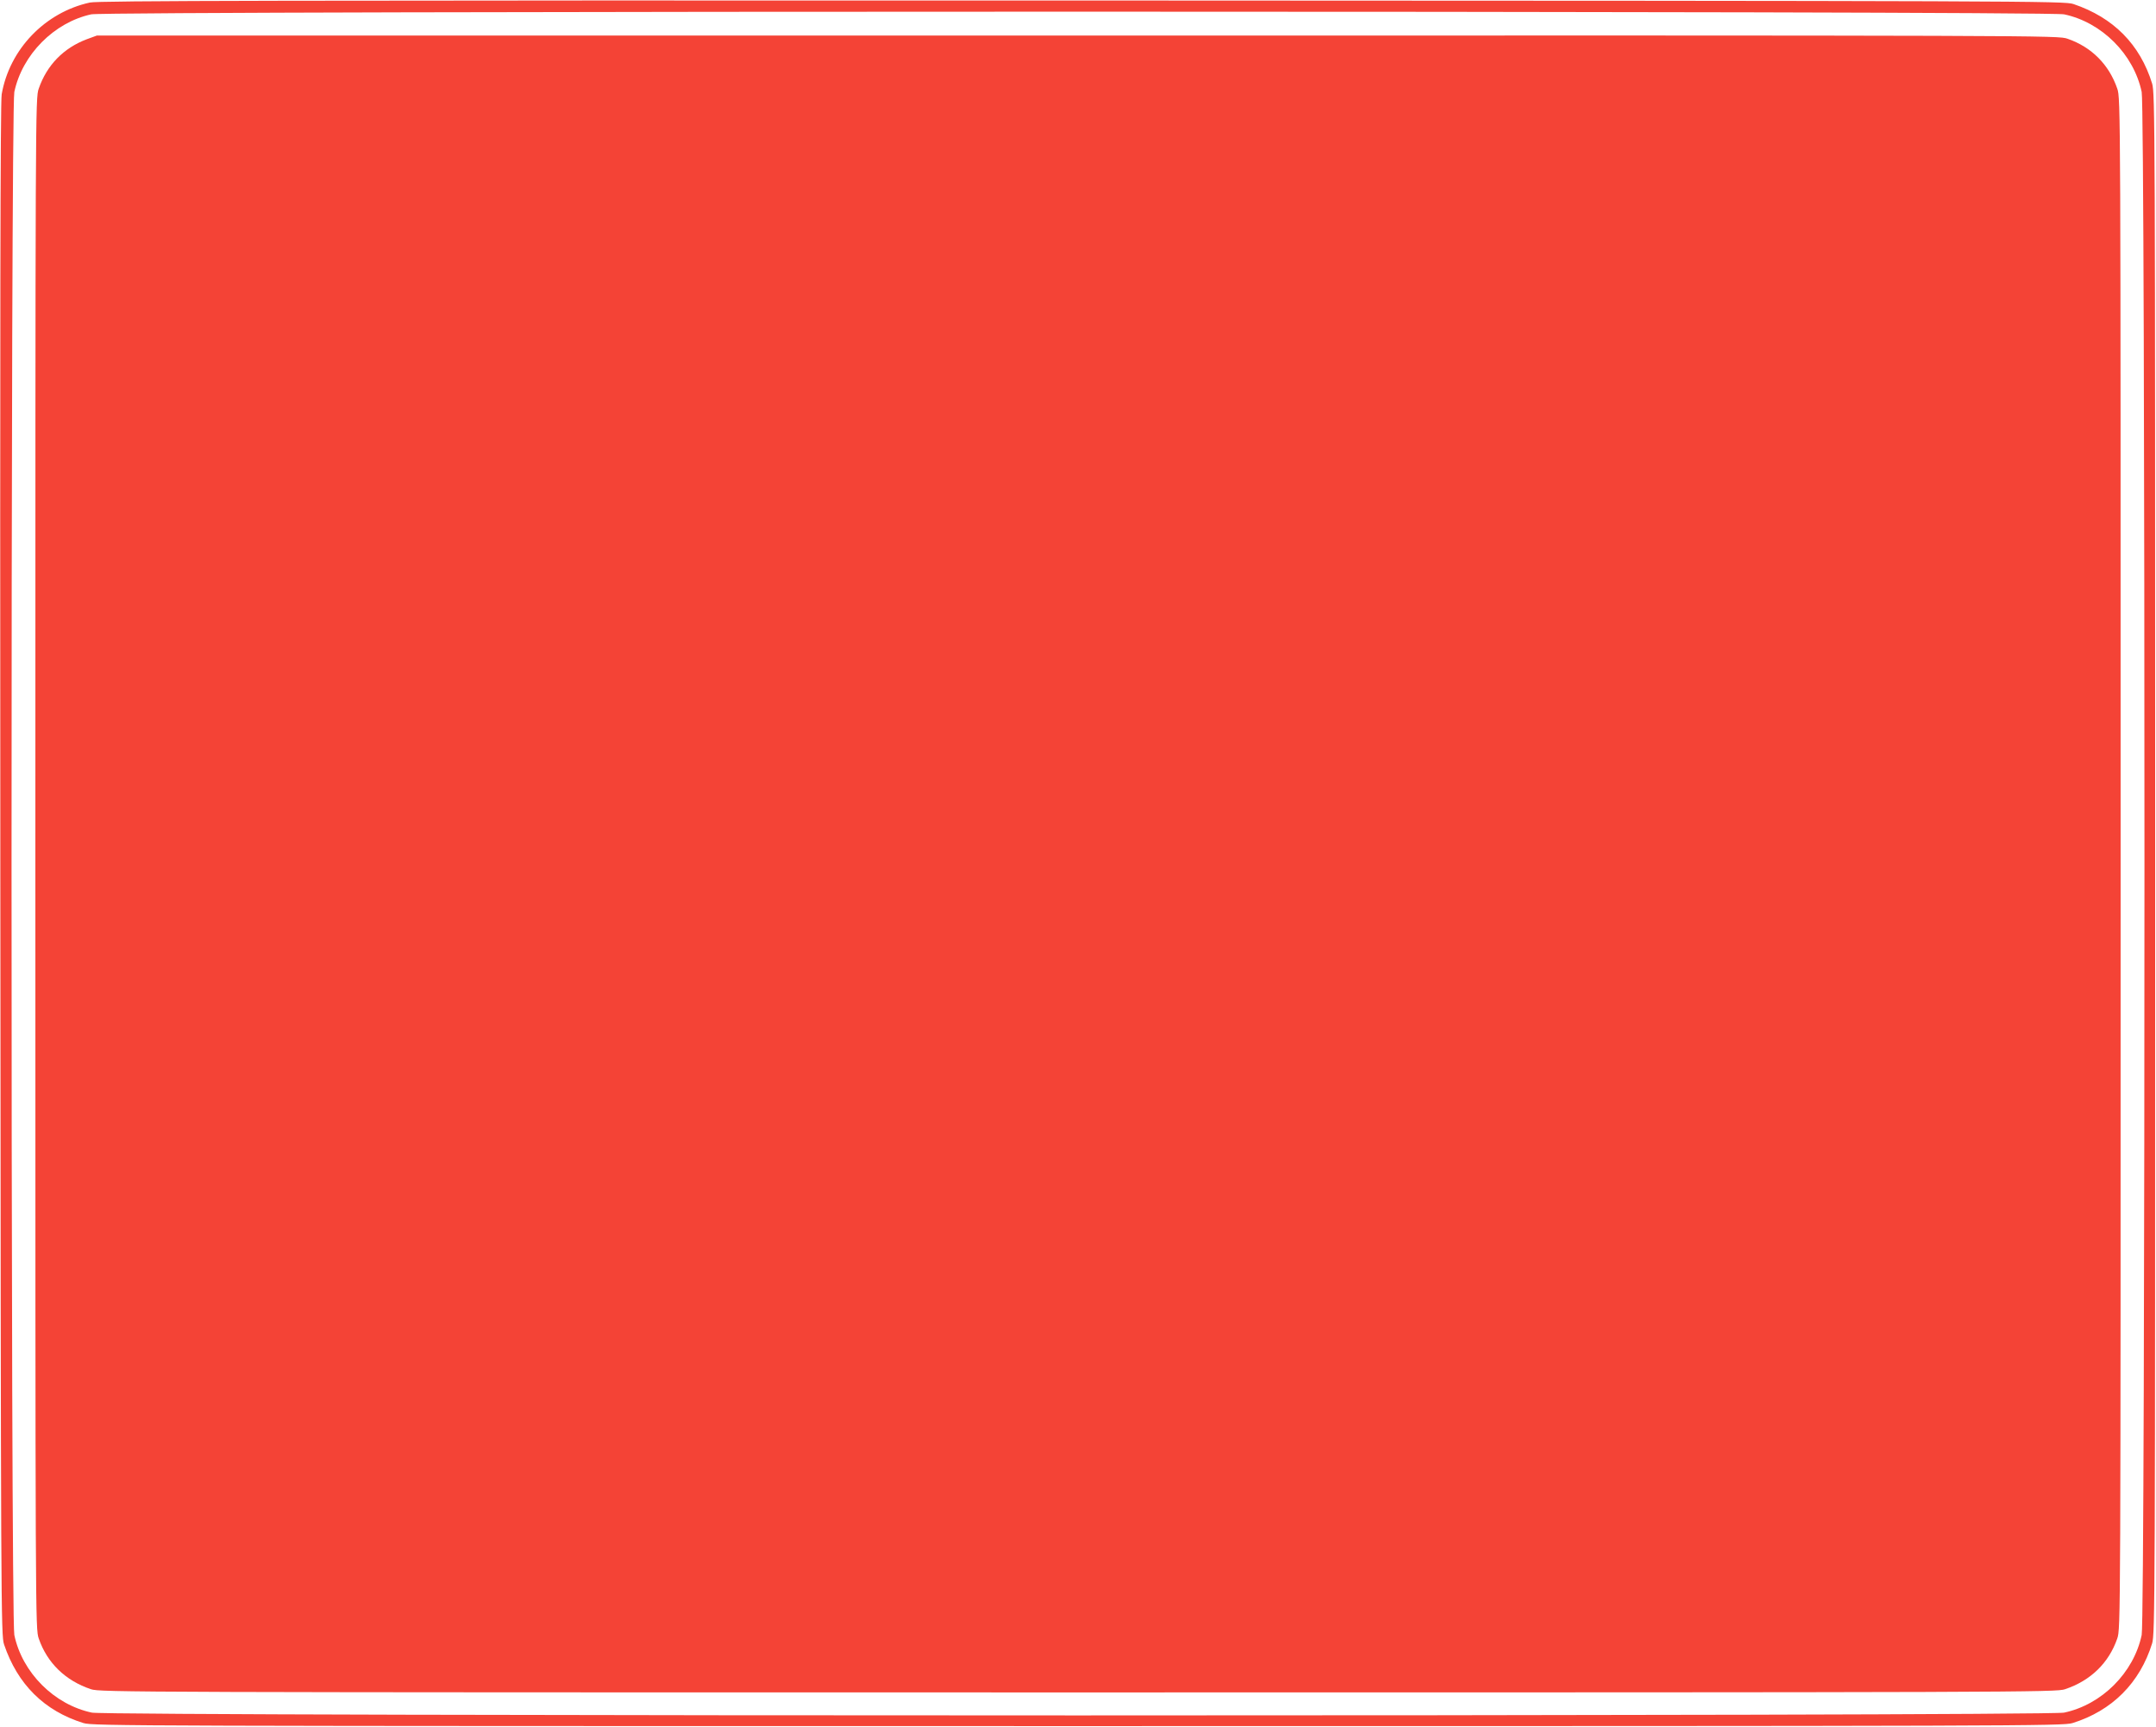 <?xml version="1.0" standalone="no"?>
<!DOCTYPE svg PUBLIC "-//W3C//DTD SVG 20010904//EN"
 "http://www.w3.org/TR/2001/REC-SVG-20010904/DTD/svg10.dtd">
<svg version="1.0" xmlns="http://www.w3.org/2000/svg"
 width="1280pt" height="1025pt" viewBox="0 0 1280 1025"
 preserveAspectRatio="xMidYMid meet">
<g transform="translate(0,1025) scale(0.1,-0.1)"
fill="#f44336" stroke="none">
<path d="M534 10235 c-267 -58 -478 -278 -524 -545 -8 -47 -10 -1330 -8 -4605
3 -4398 4 -4542 22 -4595 80 -237 239 -395 472 -467 57 -17 263 -18 5904 -18
5641 0 5847 1 5904 18 235 73 400 238 473 473 17 57 18 225 18 4629 0 4404 -1
4572 -18 4629 -72 233 -230 392 -467 472 -53 18 -227 19 -5885 21 -4816 1
-5841 -1 -5891 -12z m11720 -70 c224 -47 414 -237 461 -461 22 -104 22 -9054
0 -9158 -47 -224 -237 -414 -461 -461 -104 -22 -11604 -22 -11708 0 -224 47
-414 237 -461 461 -22 104 -22 9054 0 9158 47 222 236 413 457 461 98 21
11611 21 11712 0z"/>
<path d="M515 10017 c-138 -52 -237 -154 -285 -293 -20 -57 -20 -98 -20 -4599
0 -4519 0 -4542 20 -4600 50 -145 158 -250 310 -301 53 -18 224 -19 5860 -19
5636 0 5807 1 5860 19 152 51 260 156 310 301 20 58 20 81 20 4600 0 4501 0
4542 -20 4599 -49 143 -153 247 -295 296 -58 20 -79 20 -5879 19 l-5821 0 -60
-22z"/>
</g>
</svg>
